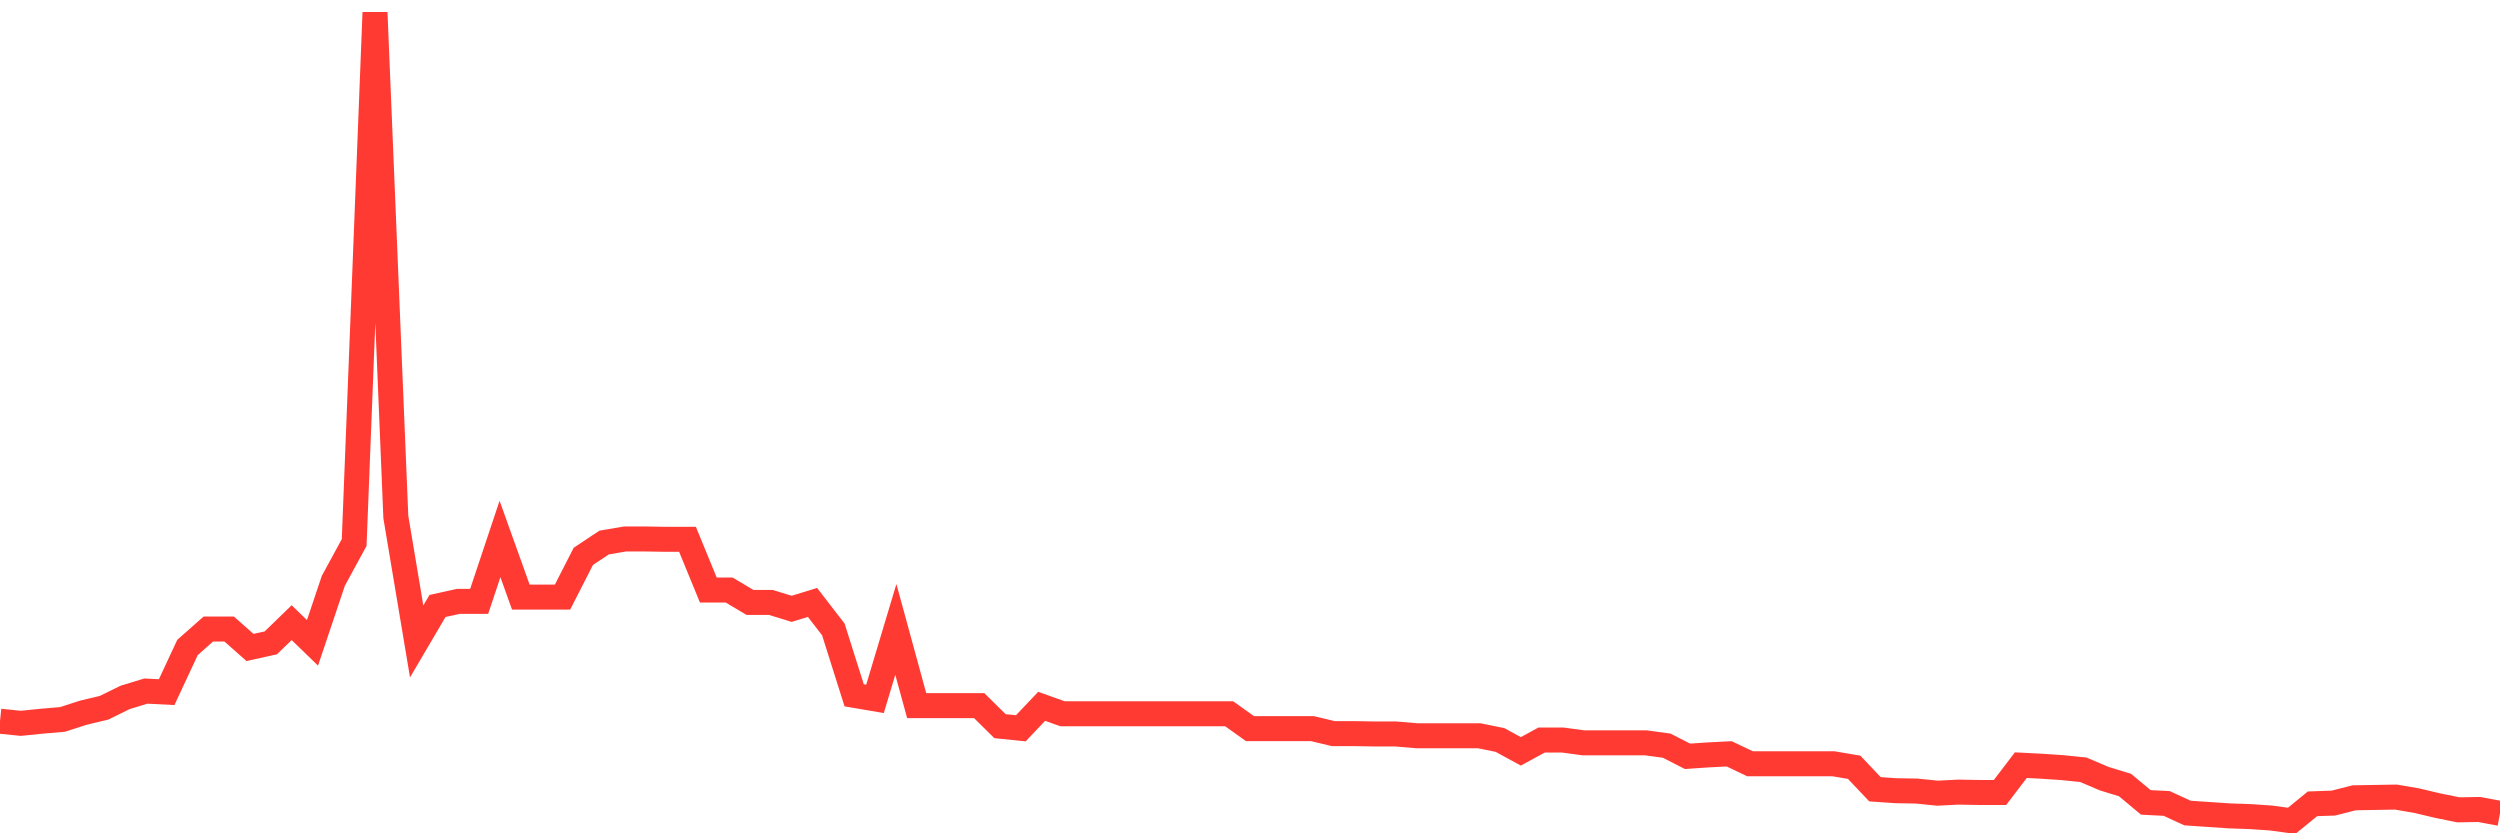 <svg
  xmlns="http://www.w3.org/2000/svg"
  xmlns:xlink="http://www.w3.org/1999/xlink"
  width="120"
  height="40"
  viewBox="0 0 120 40"
  preserveAspectRatio="none"
>
  <polyline
    points="0,34.618 1,34.72 2,34.618 3,34.533 4,34.21 5,33.971 6,33.478 7,33.172 8,33.223 9,31.078 10,30.194 11,30.194 12,31.078 13,30.857 14,29.887 15,30.857 16,27.879 17,26.041 18,0.6 19,24.816 20,30.789 21,29.087 22,28.866 23,28.866 24,25.871 25,28.662 26,28.662 27,28.662 28,26.705 29,26.041 30,25.871 31,25.871 32,25.888 33,25.888 34,28.322 35,28.322 36,28.917 37,28.917 38,29.224 39,28.917 40,30.211 41,33.376 42,33.546 43,30.211 44,33.869 45,33.869 46,33.869 47,33.869 48,34.856 49,34.958 50,33.903 51,34.261 52,34.261 53,34.261 54,34.261 55,34.261 56,34.261 57,34.261 58,34.261 59,34.261 60,34.975 61,34.975 62,34.975 63,34.975 64,35.214 65,35.214 66,35.231 67,35.231 68,35.316 69,35.316 70,35.316 71,35.316 72,35.52 73,36.065 74,35.52 75,35.52 76,35.656 77,35.656 78,35.656 79,35.656 80,35.792 81,36.303 82,36.235 83,36.184 84,36.66 85,36.66 86,36.66 87,36.66 88,36.66 89,36.83 90,37.885 91,37.954 92,37.971 93,38.073 94,38.022 95,38.039 96,38.039 97,36.728 98,36.779 99,36.847 100,36.949 101,37.375 102,37.681 103,38.515 104,38.566 105,39.026 106,39.094 107,39.162 108,39.196 109,39.264 110,39.4 111,38.583 112,38.549 113,38.294 114,38.277 115,38.26 116,38.43 117,38.668 118,38.872 119,38.855 120,39.043"
    fill="none"
    stroke="#ff3a33"
    stroke-width="1.2"
  >
  </polyline>
</svg>